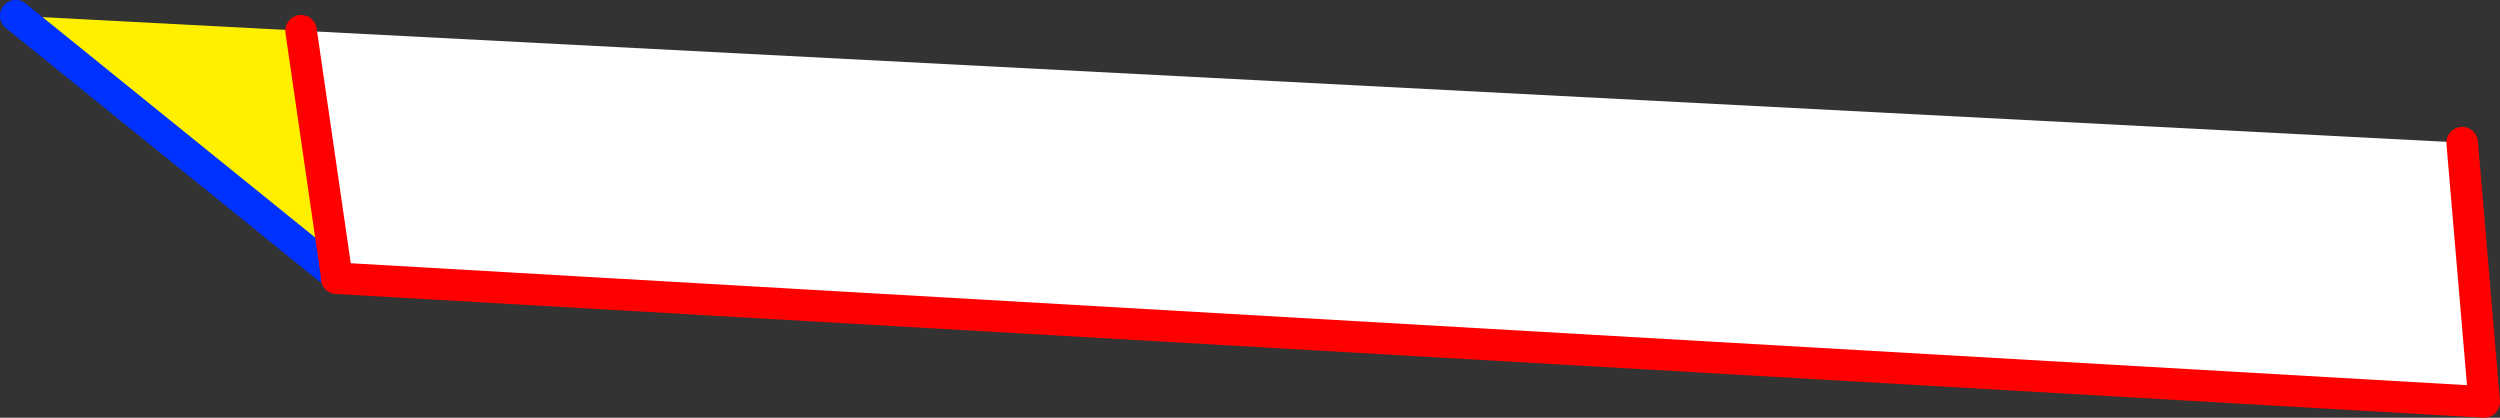 <?xml version="1.0" encoding="UTF-8" standalone="no"?>
<svg xmlns:xlink="http://www.w3.org/1999/xlink" height="26.5px" width="158.6px" xmlns="http://www.w3.org/2000/svg">
  <rect width="100%" height="100%" fill="#333333" stroke="none"/>
  <g transform="matrix(1.0, 0.0, 0.0, 1.0, 126.0, -92.3)">
    <path d="M-104.65 109.75 L-125.0 93.3 -106.9 94.25 -104.65 109.75" fill="#fff000" fill-rule="evenodd" stroke="none"/>
    <path d="M30.2 101.35 L31.6 117.8 -104.65 109.95 -104.65 109.75 -106.9 94.25 30.2 101.35" fill="#ffffff" fill-rule="evenodd" stroke="none"/>
    <path d="M-104.65 109.75 L-125.0 93.3" fill="none" stroke="#0032ff" stroke-linecap="round" stroke-linejoin="round" stroke-width="2.0"/>
    <path d="M30.2 101.35 L31.6 117.8 -104.65 109.95 -104.65 109.75 -106.9 94.25" fill="none" stroke="#ff0000" stroke-linecap="round" stroke-linejoin="round" stroke-width="2.0"/>
  </g>
</svg>
